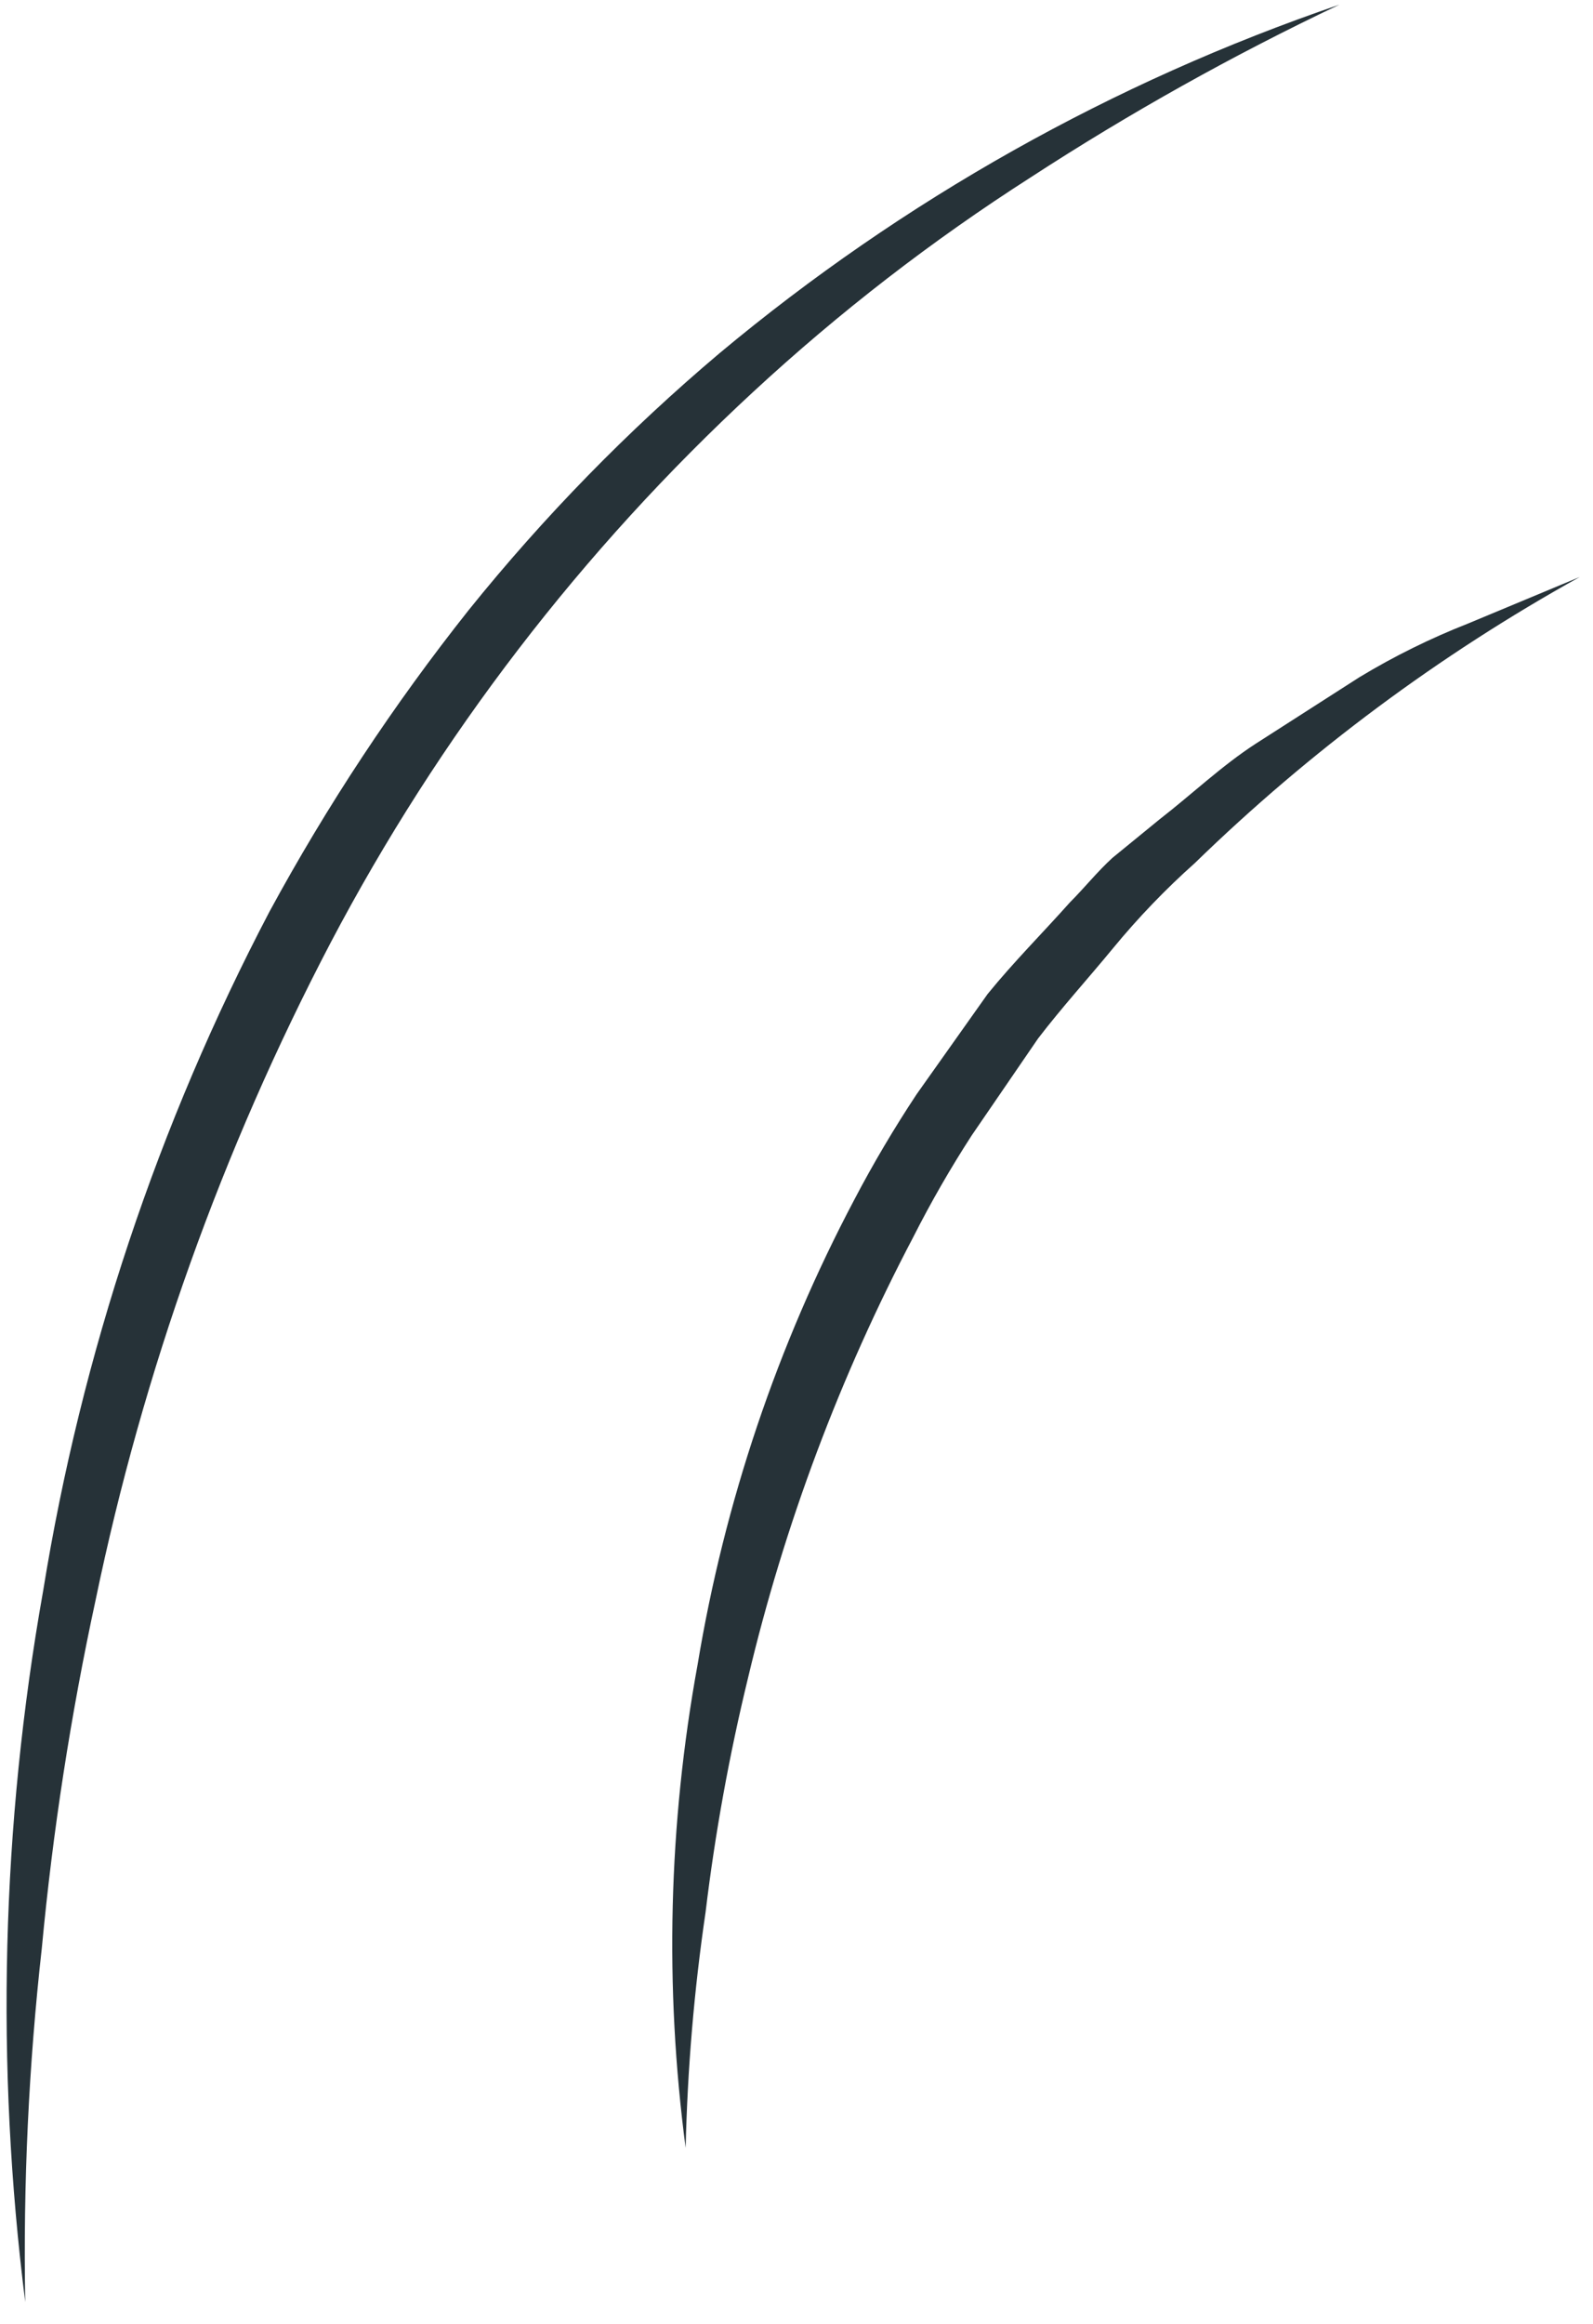 <?xml version="1.0" encoding="UTF-8"?> <svg xmlns="http://www.w3.org/2000/svg" width="24" height="35" viewBox="0 0 24 35" fill="none"> <path d="M10.33 32.35C10.01 29.929 10.071 27.472 10.51 25.07C10.915 22.625 11.712 20.261 12.87 18.07C13.156 17.524 13.47 16.994 13.81 16.48L14.88 14.97C15.27 14.49 15.71 14.05 16.12 13.59C16.34 13.37 16.53 13.13 16.76 12.92L17.47 12.34C17.96 11.96 18.41 11.53 18.92 11.2L20.48 10.2C21.003 9.884 21.552 9.613 22.12 9.39L23.8 8.69C21.685 9.864 19.735 11.313 18 13C17.558 13.394 17.147 13.822 16.77 14.28C16.4 14.73 16 15.17 15.64 15.64L14.64 17.1C14.32 17.594 14.026 18.105 13.76 18.63C12.655 20.73 11.818 22.961 11.27 25.27C10.987 26.433 10.773 27.612 10.63 28.8C10.457 29.976 10.357 31.162 10.33 32.35Z" fill="#263238"></path> <path d="M0.38 34.67C-0.07 31.107 0.021 27.496 0.65 23.96C1.227 20.389 2.379 16.934 4.06 13.73C4.926 12.133 5.93 10.614 7.06 9.19C8.193 7.782 9.459 6.486 10.84 5.32C13.605 3.012 16.771 1.233 20.18 0.07C18.574 0.832 17.02 1.701 15.53 2.67C14.044 3.621 12.645 4.702 11.35 5.9C8.77 8.284 6.615 11.091 4.98 14.2C3.347 17.32 2.156 20.652 1.44 24.1C1.066 25.829 0.795 27.579 0.63 29.34C0.432 31.11 0.348 32.89 0.38 34.67Z" fill="#263238"></path> </svg> 